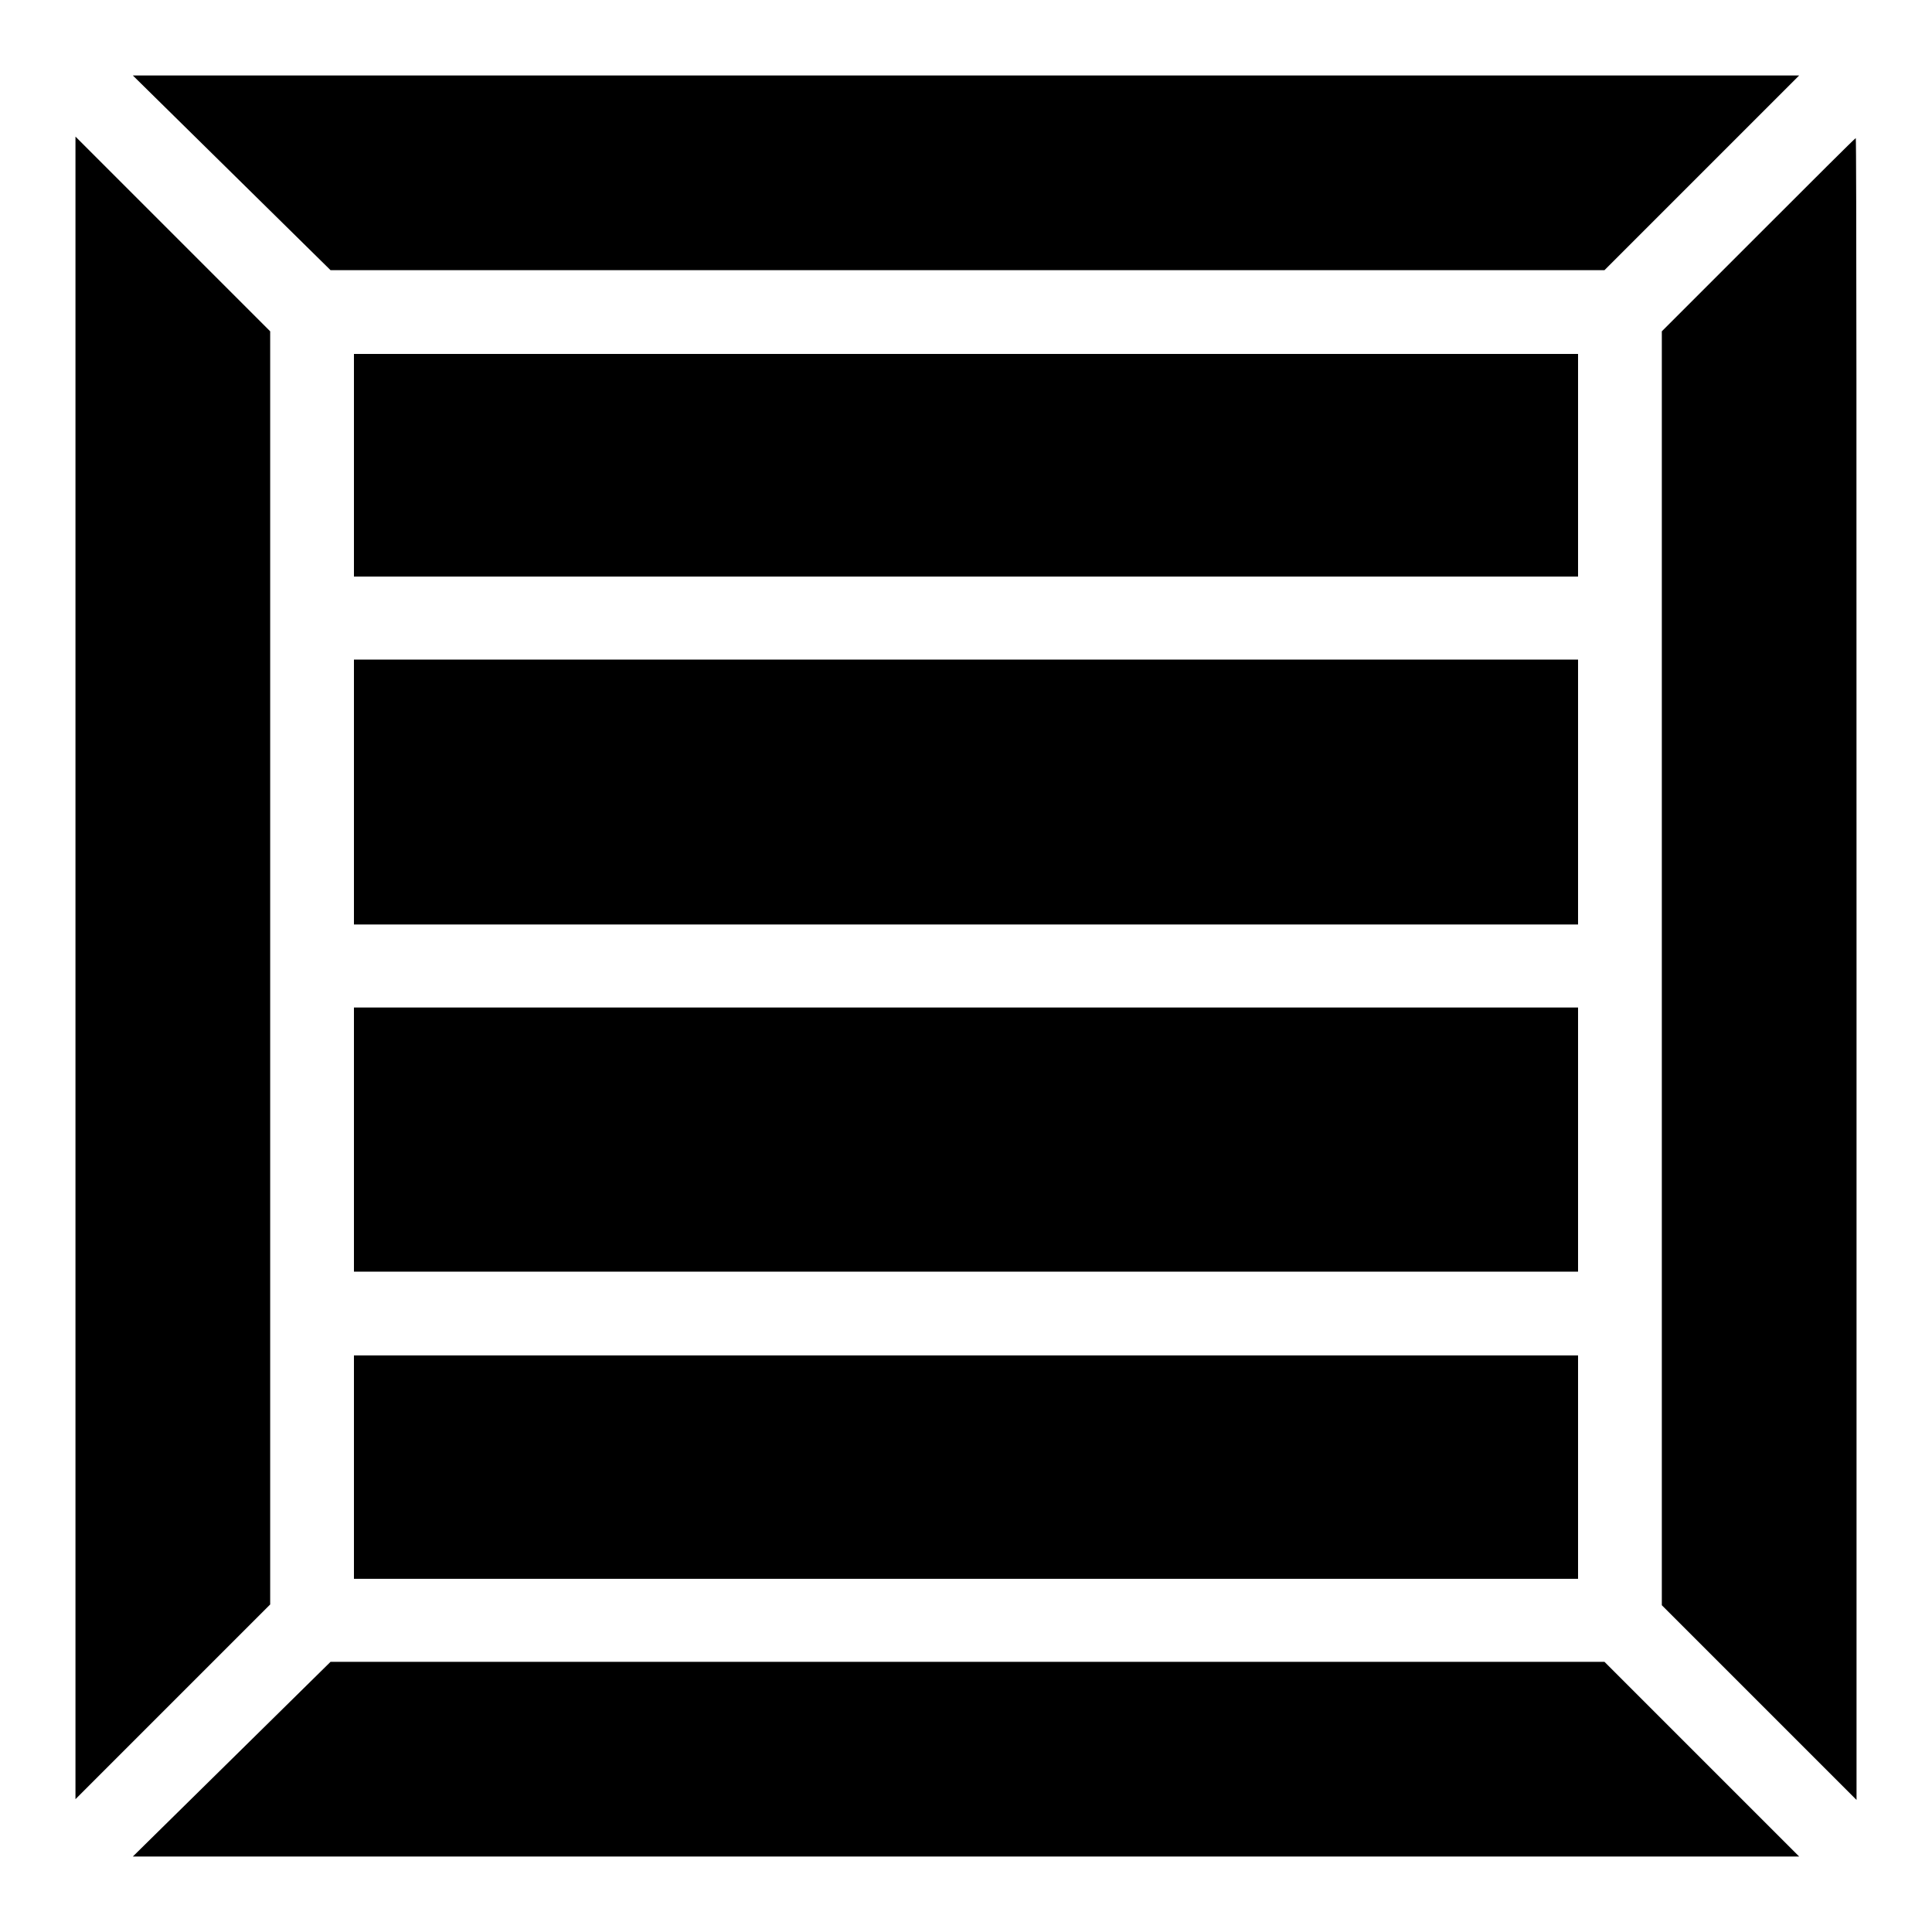 <?xml version="1.0" encoding="utf-8"?>
<!-- Svg Vector Icons : http://www.onlinewebfonts.com/icon -->
<!DOCTYPE svg PUBLIC "-//W3C//DTD SVG 1.1//EN" "http://www.w3.org/Graphics/SVG/1.1/DTD/svg11.dtd">
<svg version="1.1" xmlns="http://www.w3.org/2000/svg" xmlns:xlink="http://www.w3.org/1999/xlink" x="0px" y="0px" viewBox="0 0 256 256" enable-background="new 0 0 256 256" xml:space="preserve">
<g><g><g><path fill="#000000" d="M30.7,22.9l13.1,12.9l84.4,0h84.4l12.9-12.9L238.4,10H128L17.6,10L30.7,22.9z"/><path fill="#000000" d="M10,128.2v110.2l12.9-12.9l12.9-12.9v-84.4V43.9L22.9,31L10,18.1V128.2z"/><path fill="#000000" d="M233,31.1l-12.8,12.8v84.4v84.4l12.9,12.9l12.9,12.9V128.3c0-60.5,0-110-0.1-110C245.8,18.3,240,24.1,233,31.1z"/><path fill="#000000" d="M46.9,61.6v14.8H128h81.1V61.6V46.9H128H46.9V61.6z"/><path fill="#000000" d="M46.9,105v17.5H128h81.1V105V87.4H128H46.9V105z"/><path fill="#000000" d="M46.9,151v17.5H128h81.1V151v-17.5H128H46.9V151z"/><path fill="#000000" d="M46.9,194.4v14.8H128h81.1v-14.8v-14.8H128H46.9V194.4z"/><path fill="#000000" d="M30.7,233.1L17.6,246l110.4,0h110.4l-12.9-12.9l-12.9-12.9h-84.4l-84.4,0L30.7,233.1z"/></g></g></g>
</svg>